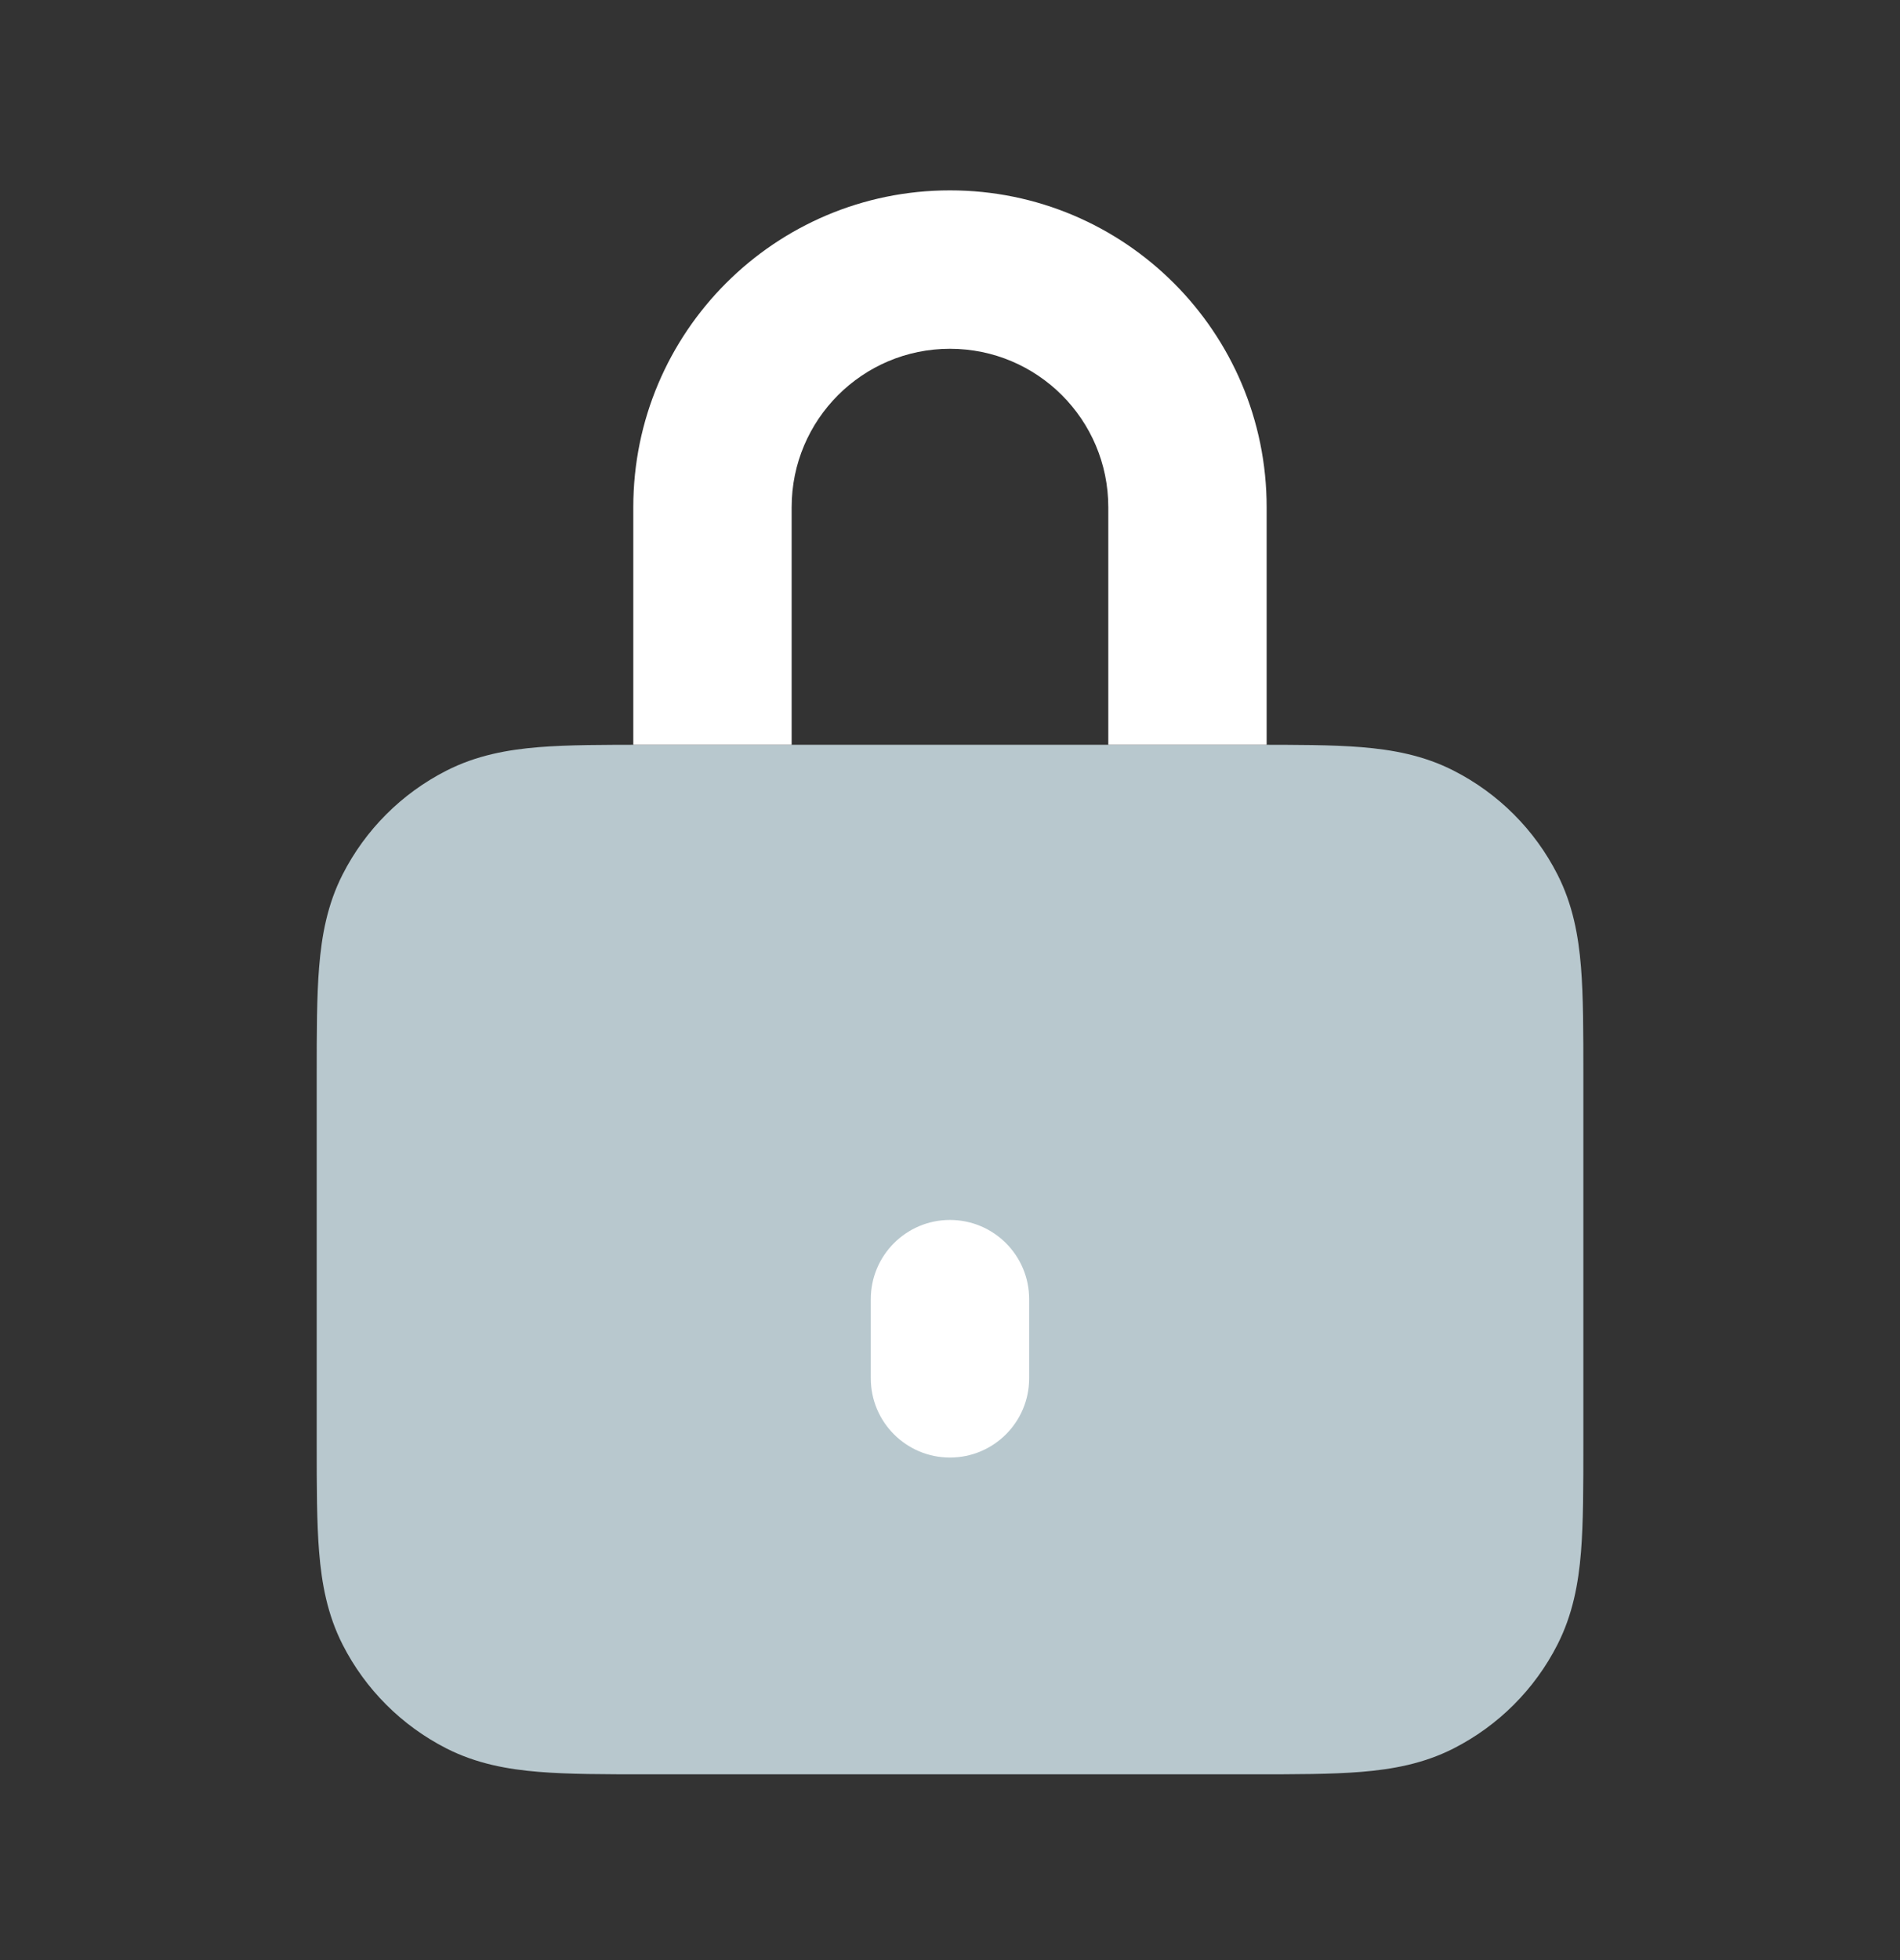 <?xml version="1.0" encoding="UTF-8"?> <svg xmlns="http://www.w3.org/2000/svg" width="32" height="33" viewBox="0 0 32 33" fill="none"><rect x="0" y="0" width="32" height="33" fill="#333333" stroke="none"/><path d="M21.119 12.539H10.883C10.18 12.539 9.573 12.539 9.074 12.579C8.547 12.622 8.023 12.717 7.518 12.975C6.765 13.358 6.153 13.97 5.77 14.723C5.513 15.227 5.418 15.751 5.375 16.279C5.334 16.778 5.334 17.384 5.334 18.087V24.323C5.334 25.026 5.334 25.633 5.375 26.132C5.418 26.659 5.513 27.183 5.77 27.688C6.153 28.441 6.765 29.052 7.518 29.436C8.023 29.693 8.547 29.788 9.074 29.831C9.573 29.872 10.18 29.872 10.883 29.872H21.119C21.822 29.872 22.428 29.872 22.927 29.831C23.454 29.788 23.979 29.693 24.483 29.436C25.236 29.052 25.848 28.441 26.231 27.688C26.488 27.183 26.584 26.659 26.627 26.132C26.667 25.633 26.667 25.026 26.667 24.323V18.087C26.667 17.384 26.667 16.778 26.627 16.279C26.584 15.751 26.488 15.227 26.231 14.723C25.848 13.97 25.236 13.358 24.483 12.975C23.979 12.717 23.454 12.622 22.927 12.579C22.428 12.539 21.822 12.539 21.119 12.539Z" fill="#B8C8CE"></path><path d="M14.666 21.872C14.666 21.136 15.263 20.539 15.999 20.539C16.736 20.539 17.333 21.136 17.333 21.872V23.205C17.333 23.942 16.736 24.539 15.999 24.539C15.263 24.539 14.666 23.942 14.666 23.205V21.872Z" fill="white"></path><path fill-rule="evenodd" clip-rule="evenodd" d="M10.666 8.539C10.666 5.593 13.054 3.205 15.999 3.205C18.945 3.205 21.333 5.593 21.333 8.539V12.539H18.666V8.539C18.666 7.066 17.472 5.872 15.999 5.872C14.527 5.872 13.333 7.066 13.333 8.539V12.539H10.666V8.539Z" fill="white"></path></svg> 